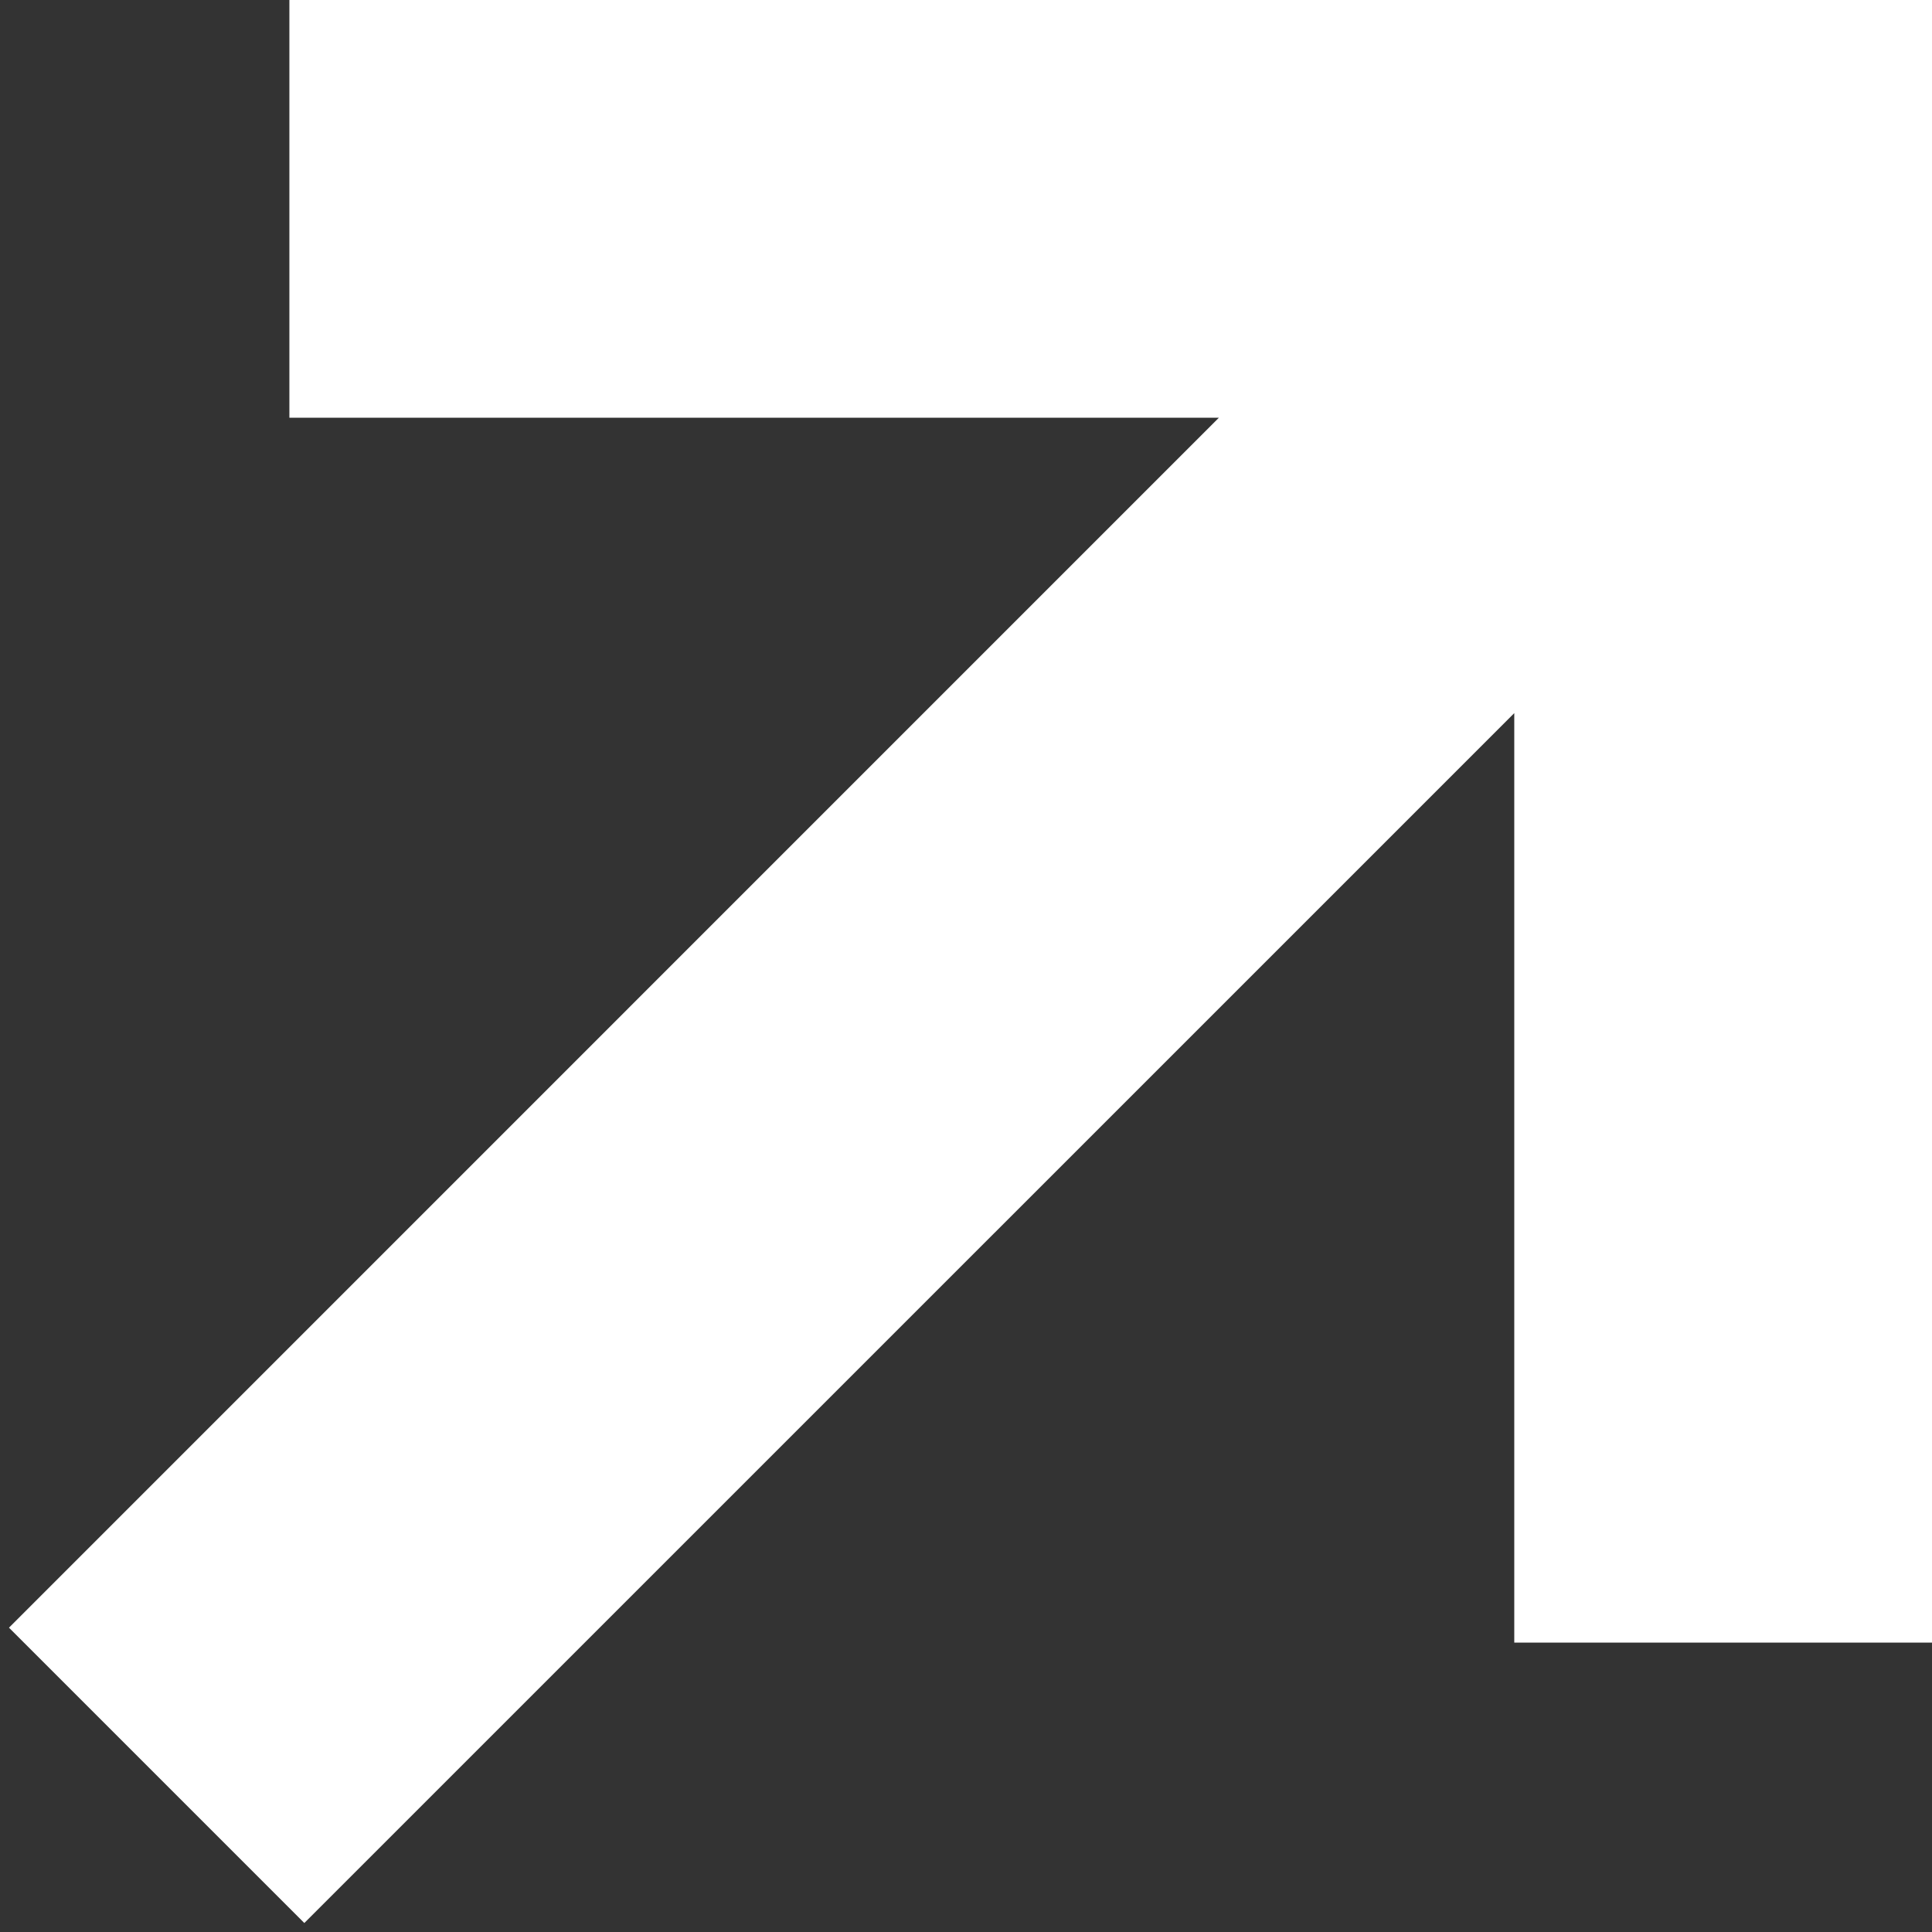 <?xml version="1.0" encoding="UTF-8"?> <svg xmlns="http://www.w3.org/2000/svg" width="37" height="37" viewBox="0 0 37 37" fill="none"><rect x="0" y="0" width="37" height="37" fill="#333333" stroke="none"/> <path fill-rule="evenodd" clip-rule="evenodd" d="M29 13.657L5.828 36.828L0.172 31.172L23.343 8L5.542 8L5.542 -5.71564e-05L37 -5.67813e-05L37 31.458L29 31.458L29 13.657Z" fill="white"></path> </svg> 